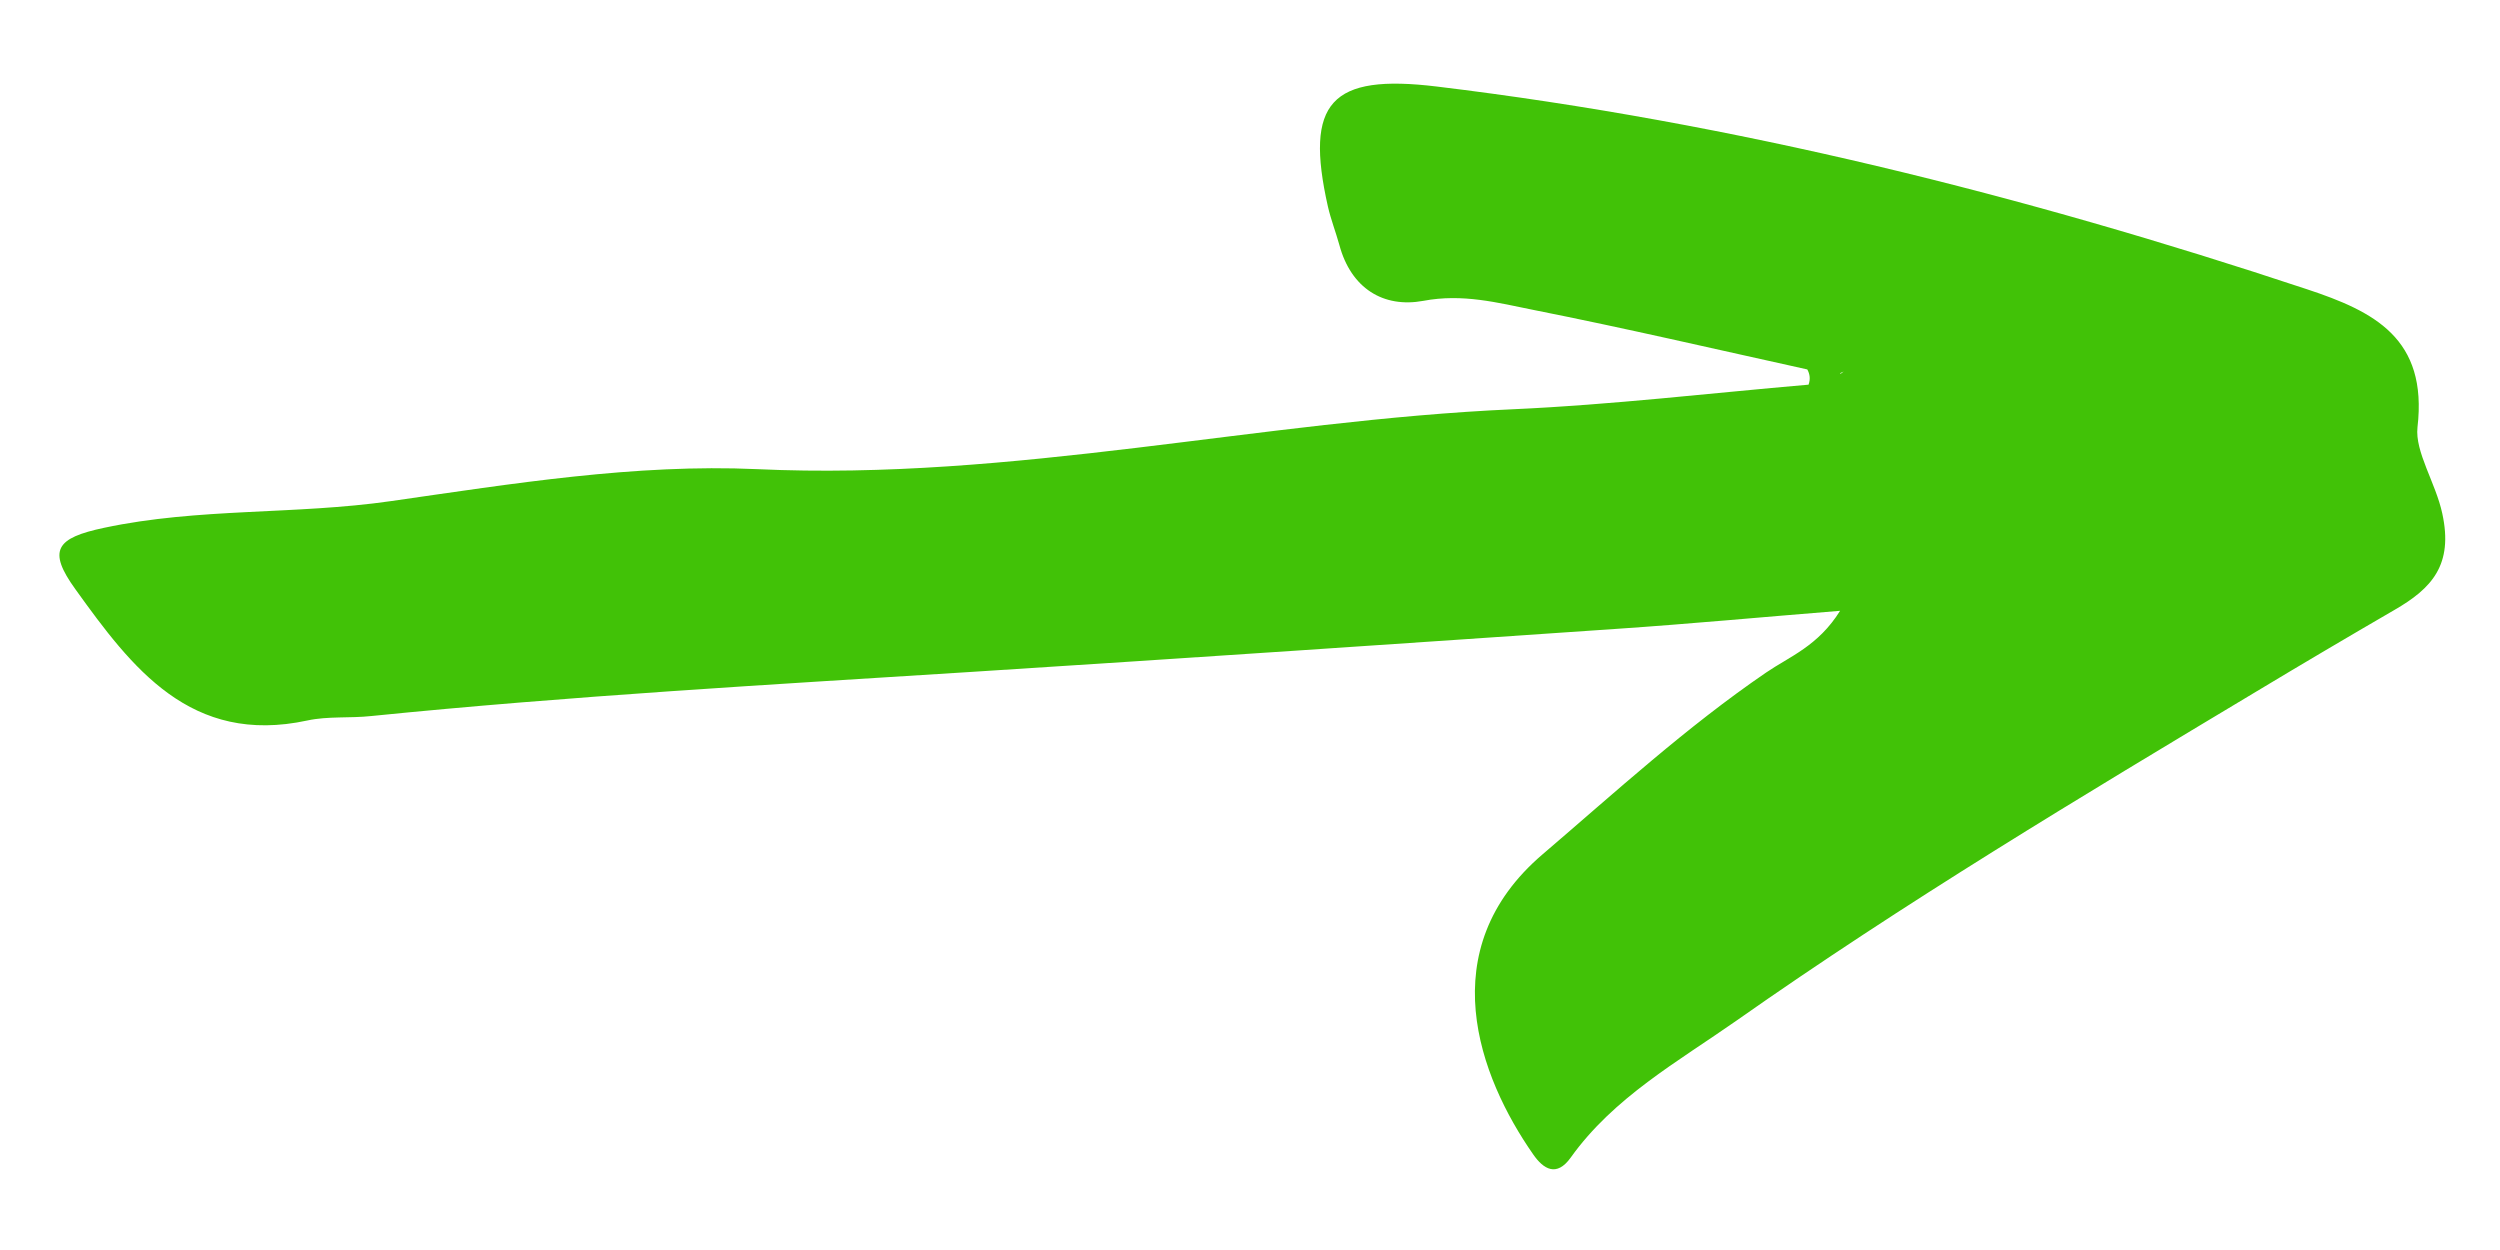<svg xmlns="http://www.w3.org/2000/svg" xmlns:xlink="http://www.w3.org/1999/xlink" width="1000" zoomAndPan="magnify" viewBox="0 0 750 375" height="500" preserveAspectRatio="xMidYMid meet" version="1.0"><path fill="#41c207" d="M 732.68 154.023 C 730.711 144.875 724.422 135.539 725.246 128.168 C 728.359 101.492 712.227 93.426 692.027 86.754 C 606.91 58.488 520.27 36.766 431.086 25.965 C 399.199 22.09 391.324 30.668 398.375 61.98 C 399.266 65.855 400.727 69.605 401.805 73.48 C 405.297 86.5 415.016 92.473 427.023 90.25 C 438.773 88.023 449.316 90.82 460.051 92.98 C 487.555 98.441 514.805 104.793 542.184 110.828 C 543.008 112.289 543.137 113.812 542.566 115.402 C 513.027 117.941 483.555 121.438 454.02 122.77 C 378.238 126.137 303.793 144.305 227.125 140.746 C 190.664 139.094 153.633 145.129 117.238 150.34 C 88.59 154.465 59.562 152.309 31.23 158.34 C 16.812 161.391 14.145 165.074 22.656 176.824 C 39.551 200.328 57.211 223.703 92.211 216.145 C 98.371 214.809 104.977 215.508 111.395 214.809 C 171.164 208.777 231.129 205.41 291.027 201.598 C 355.754 197.469 420.48 193.086 485.207 188.641 C 506.805 187.18 528.336 185.148 552.027 183.242 C 545.422 193.848 536.848 196.961 529.797 201.789 C 505.914 218.113 484.699 237.551 462.785 256.289 C 429.309 284.871 443.664 322.984 459.988 346.359 C 463.039 350.742 466.977 353.219 471.23 347.25 C 484.125 329.211 503.309 318.539 520.906 306.215 C 571.34 270.77 624.188 239.074 677.035 207.379 C 690.758 199.121 704.539 190.992 718.324 182.988 C 729.566 176.508 736.047 169.457 732.68 154.023 Z M 551.965 111.973 C 552.348 111.781 552.727 111.719 553.109 111.398 C 552.855 111.719 552.539 111.91 552.219 112.098 C 552.156 112.098 552.094 112.035 551.965 111.973 Z M 551.965 111.973 " fill-opacity="1" fill-rule="nonzero"/></svg>
